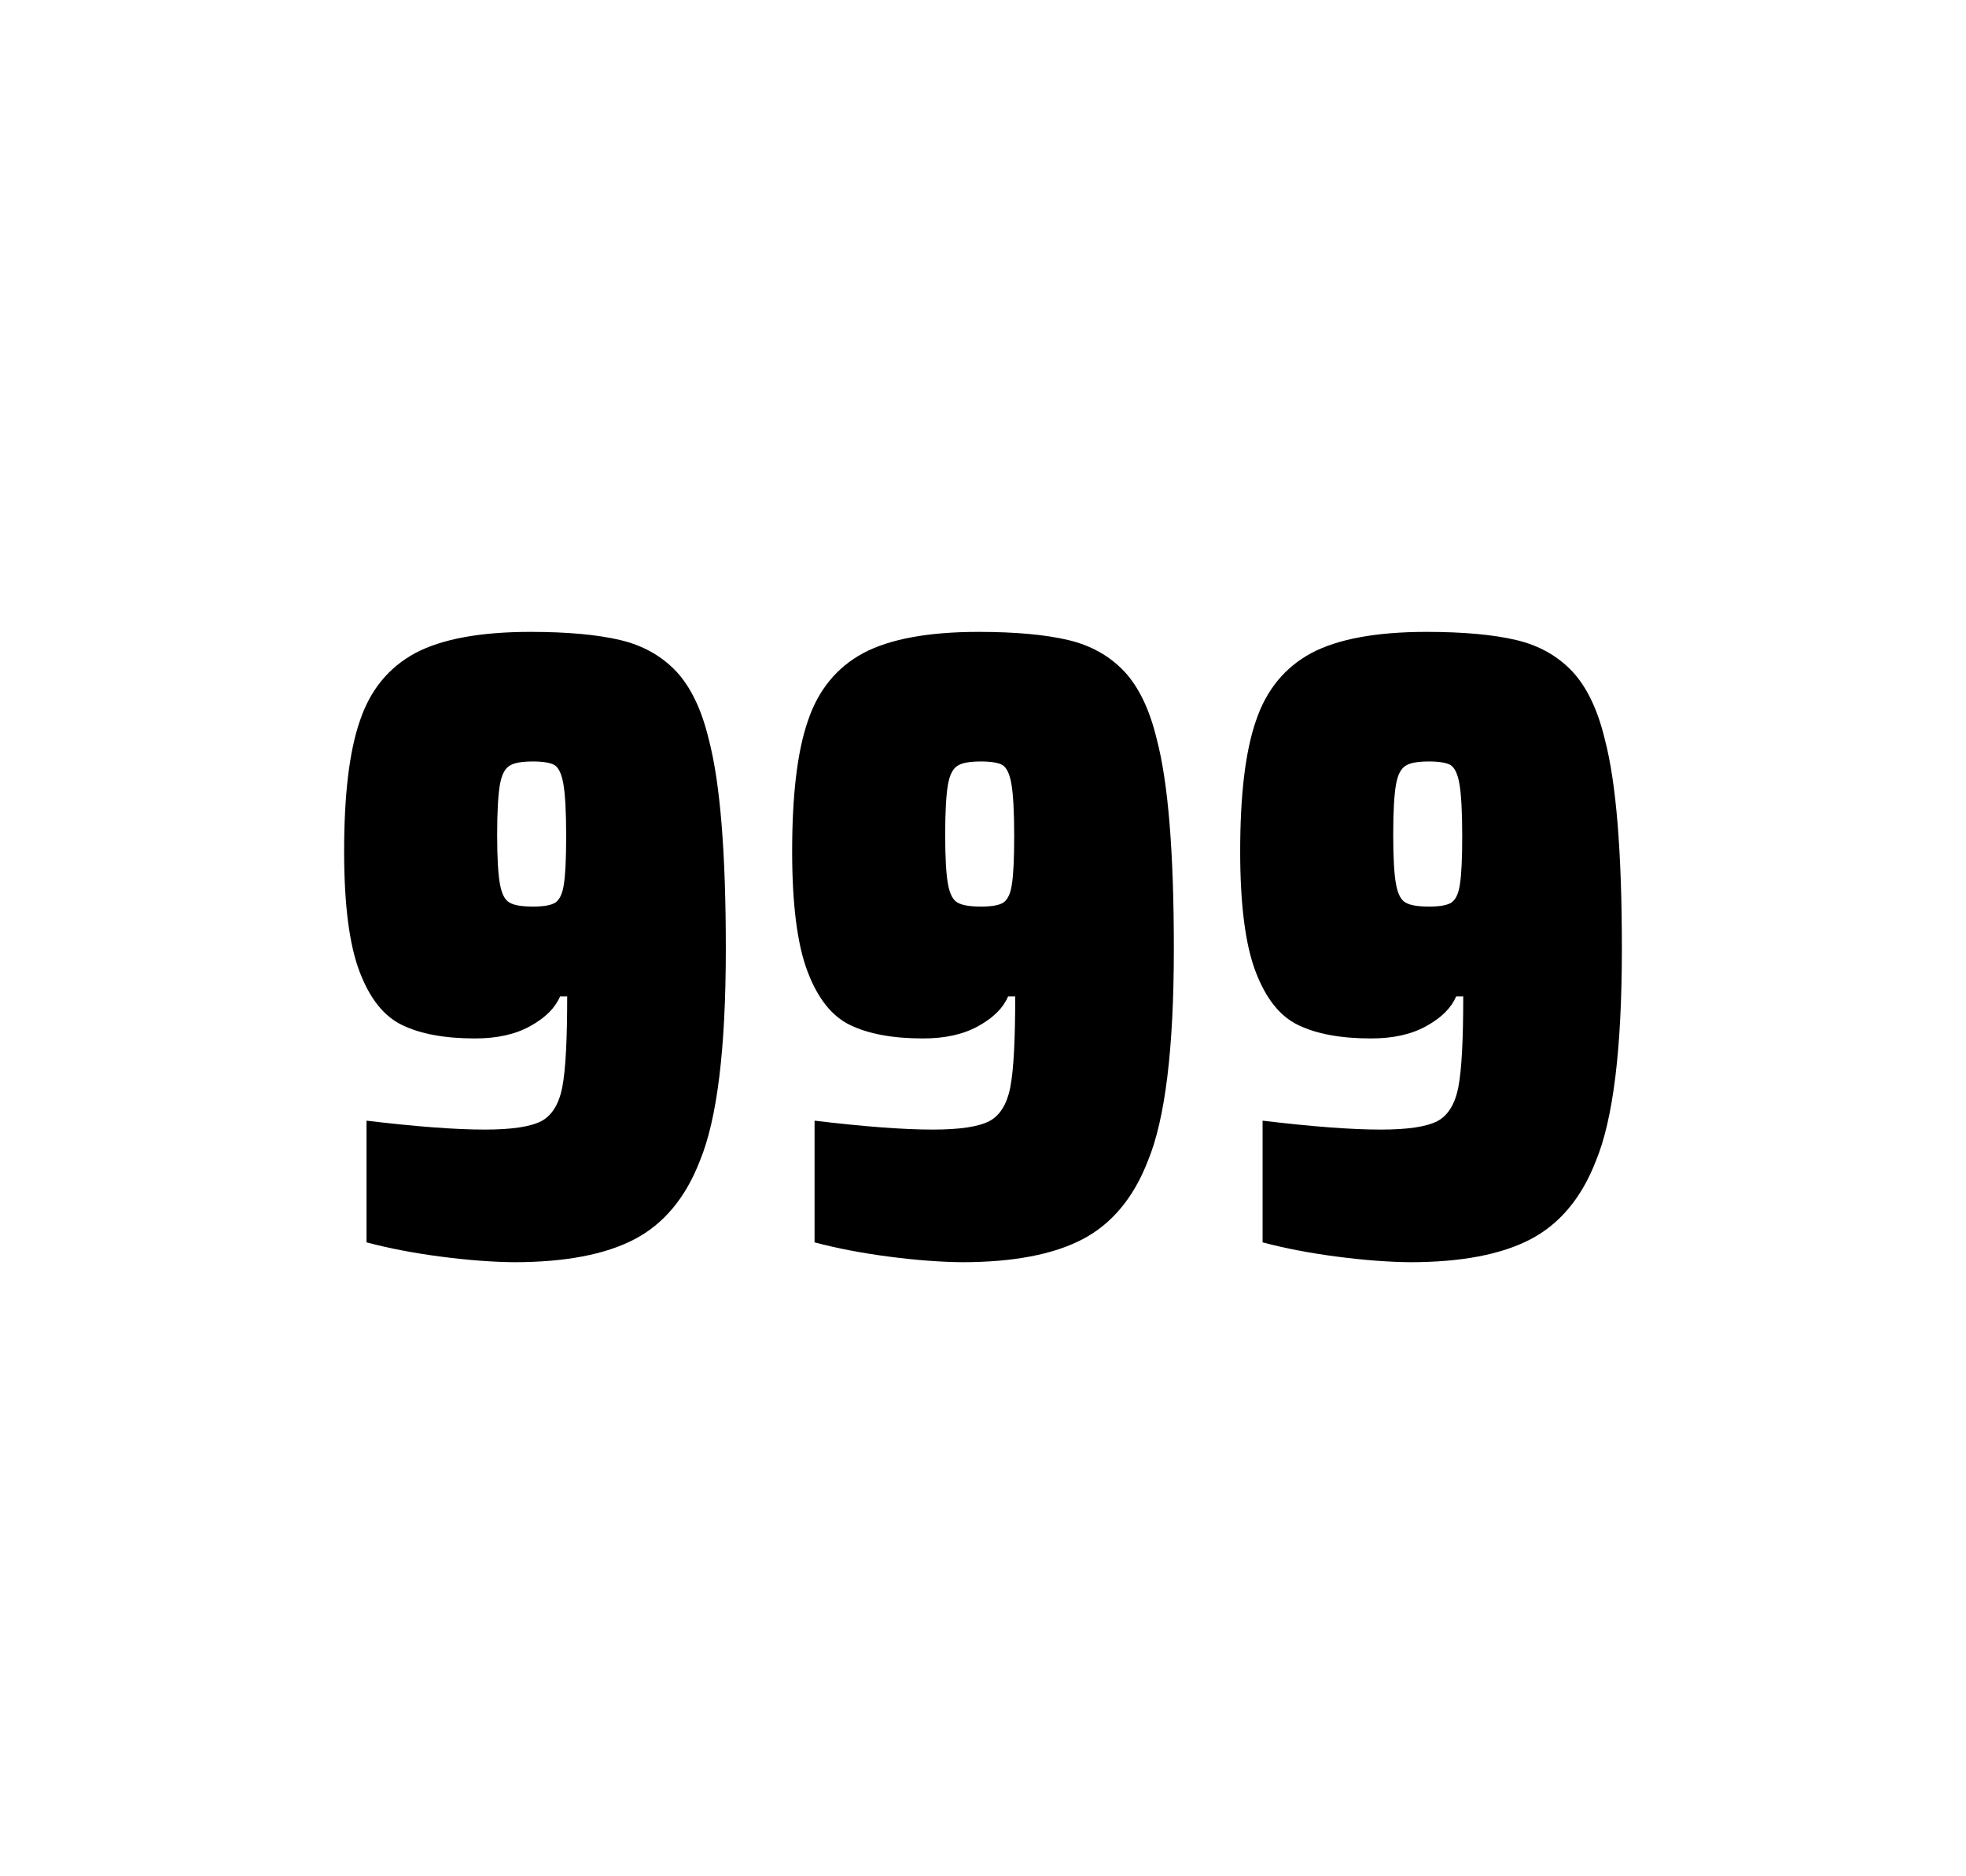 <?xml version="1.0" encoding="utf-8"?>
<svg version="1.1" id="wrapper" x="0px" y="0px" viewBox="0 0 772.1 737" style="enable-background:new 0 0 772.1 737;" xmlns="http://www.w3.org/2000/svg">
  <style type="text/css">
	.st0{fill:none;}
</style>
  <path id="frame" class="st0" d="M 1.5 0 L 770.5 0 C 771.3 0 772 0.7 772 1.5 L 772 735.4 C 772 736.2 771.3 736.9 770.5 736.9 L 1.5 736.9 C 0.7 736.9 0 736.2 0 735.4 L 0 1.5 C 0 0.7 0.7 0 1.5 0 Z"/>
  <g id="numbers"><path id="nine" d="M 173.148 493.6 C 162.348 492.2 152.648 490.3 143.948 488 L 143.948 440.2 C 163.148 442.5 178.648 443.7 190.348 443.7 C 200.948 443.7 208.248 442.6 212.548 440.4 C 216.748 438.2 219.548 433.7 220.848 426.9 C 222.148 420.1 222.748 408.3 222.748 391.4 L 219.948 391.4 C 218.048 395.9 214.248 399.7 208.348 403 C 202.448 406.3 195.248 407.9 186.548 407.9 C 174.548 407.9 165.048 406.1 157.848 402.6 C 150.648 399.1 145.148 392.1 141.148 381.5 C 137.148 370.9 135.148 355.2 135.148 334.4 C 135.148 312.4 137.148 295.2 141.348 283.1 C 145.448 270.9 152.748 262.1 163.148 256.5 C 173.548 251 188.648 248.2 208.348 248.2 C 222.848 248.2 234.648 249.3 243.548 251.4 C 252.448 253.5 259.748 257.6 265.548 263.7 C 271.248 269.8 275.548 278.7 278.348 290.4 C 282.848 307.5 285.048 334.9 285.048 372.7 C 285.048 411.9 281.648 439.6 274.848 456 C 269.248 470.5 260.648 480.8 249.148 486.8 C 237.648 492.8 221.848 495.8 201.648 495.8 C 193.348 495.7 183.848 495 173.148 493.6 Z M 218.148 354.5 C 219.748 353.4 220.948 351 221.448 347.3 C 222.048 343.6 222.348 337.2 222.348 328.3 C 222.348 318.7 221.948 311.9 221.248 307.9 C 220.548 303.9 219.348 301.5 217.748 300.5 C 216.148 299.6 213.248 299.1 209.348 299.1 C 205.148 299.1 202.048 299.6 200.248 300.7 C 198.348 301.8 197.048 304.2 196.348 308.1 C 195.648 312 195.248 318.6 195.248 328 C 195.248 337.1 195.648 343.6 196.348 347.3 C 197.048 351.1 198.248 353.5 200.048 354.5 C 201.848 355.6 204.948 356.1 209.348 356.1 C 213.548 356.1 216.448 355.6 218.148 354.5 Z"/><path id="nine" d="M 349.1 493.6 C 338.3 492.2 328.6 490.3 319.9 488 L 319.9 440.2 C 339.1 442.5 354.6 443.7 366.3 443.7 C 376.9 443.7 384.2 442.6 388.5 440.4 C 392.7 438.2 395.5 433.7 396.8 426.9 C 398.1 420.1 398.7 408.3 398.7 391.4 L 395.9 391.4 C 394 395.9 390.2 399.7 384.3 403 C 378.4 406.3 371.2 407.9 362.5 407.9 C 350.5 407.9 341 406.1 333.8 402.6 C 326.6 399.1 321.1 392.1 317.1 381.5 C 313.1 370.9 311.1 355.2 311.1 334.4 C 311.1 312.4 313.1 295.2 317.3 283.1 C 321.4 270.9 328.7 262.1 339.1 256.5 C 349.5 251 364.6 248.2 384.3 248.2 C 398.8 248.2 410.6 249.3 419.5 251.4 C 428.4 253.5 435.7 257.6 441.5 263.7 C 447.2 269.8 451.5 278.7 454.3 290.4 C 458.8 307.5 461 334.9 461 372.7 C 461 411.9 457.6 439.6 450.8 456 C 445.2 470.5 436.6 480.8 425.1 486.8 C 413.6 492.8 397.8 495.8 377.6 495.8 C 369.3 495.7 359.8 495 349.1 493.6 Z M 394.1 354.5 C 395.7 353.4 396.9 351 397.4 347.3 C 398 343.6 398.3 337.2 398.3 328.3 C 398.3 318.7 397.9 311.9 397.2 307.9 C 396.5 303.9 395.3 301.5 393.7 300.5 C 392.1 299.6 389.2 299.1 385.3 299.1 C 381.1 299.1 378 299.6 376.2 300.7 C 374.3 301.8 373 304.2 372.3 308.1 C 371.6 312 371.2 318.6 371.2 328 C 371.2 337.1 371.6 343.6 372.3 347.3 C 373 351.1 374.2 353.5 376 354.5 C 377.8 355.6 380.9 356.1 385.3 356.1 C 389.5 356.1 392.4 355.6 394.1 354.5 Z"/><path id="nine" d="M 525.052 493.6 C 514.252 492.2 504.552 490.3 495.852 488 L 495.852 440.2 C 515.052 442.5 530.552 443.7 542.252 443.7 C 552.852 443.7 560.152 442.6 564.452 440.4 C 568.652 438.2 571.452 433.7 572.752 426.9 C 574.052 420.1 574.652 408.3 574.652 391.4 L 571.852 391.4 C 569.952 395.9 566.152 399.7 560.252 403 C 554.352 406.3 547.152 407.9 538.452 407.9 C 526.452 407.9 516.952 406.1 509.752 402.6 C 502.552 399.1 497.052 392.1 493.052 381.5 C 489.052 370.9 487.052 355.2 487.052 334.4 C 487.052 312.4 489.052 295.2 493.252 283.1 C 497.352 270.9 504.652 262.1 515.052 256.5 C 525.452 251 540.552 248.2 560.252 248.2 C 574.752 248.2 586.552 249.3 595.452 251.4 C 604.352 253.5 611.652 257.6 617.452 263.7 C 623.152 269.8 627.452 278.7 630.252 290.4 C 634.752 307.5 636.952 334.9 636.952 372.7 C 636.952 411.9 633.552 439.6 626.752 456 C 621.152 470.5 612.552 480.8 601.052 486.8 C 589.552 492.8 573.752 495.8 553.552 495.8 C 545.252 495.7 535.752 495 525.052 493.6 Z M 570.052 354.5 C 571.652 353.4 572.852 351 573.352 347.3 C 573.952 343.6 574.252 337.2 574.252 328.3 C 574.252 318.7 573.852 311.9 573.152 307.9 C 572.452 303.9 571.252 301.5 569.652 300.5 C 568.052 299.6 565.152 299.1 561.252 299.1 C 557.052 299.1 553.952 299.6 552.152 300.7 C 550.252 301.8 548.952 304.2 548.252 308.1 C 547.552 312 547.152 318.6 547.152 328 C 547.152 337.1 547.552 343.6 548.252 347.3 C 548.952 351.1 550.152 353.5 551.952 354.5 C 553.752 355.6 556.852 356.1 561.252 356.1 C 565.452 356.1 568.352 355.6 570.052 354.5 Z"/></g>
</svg>